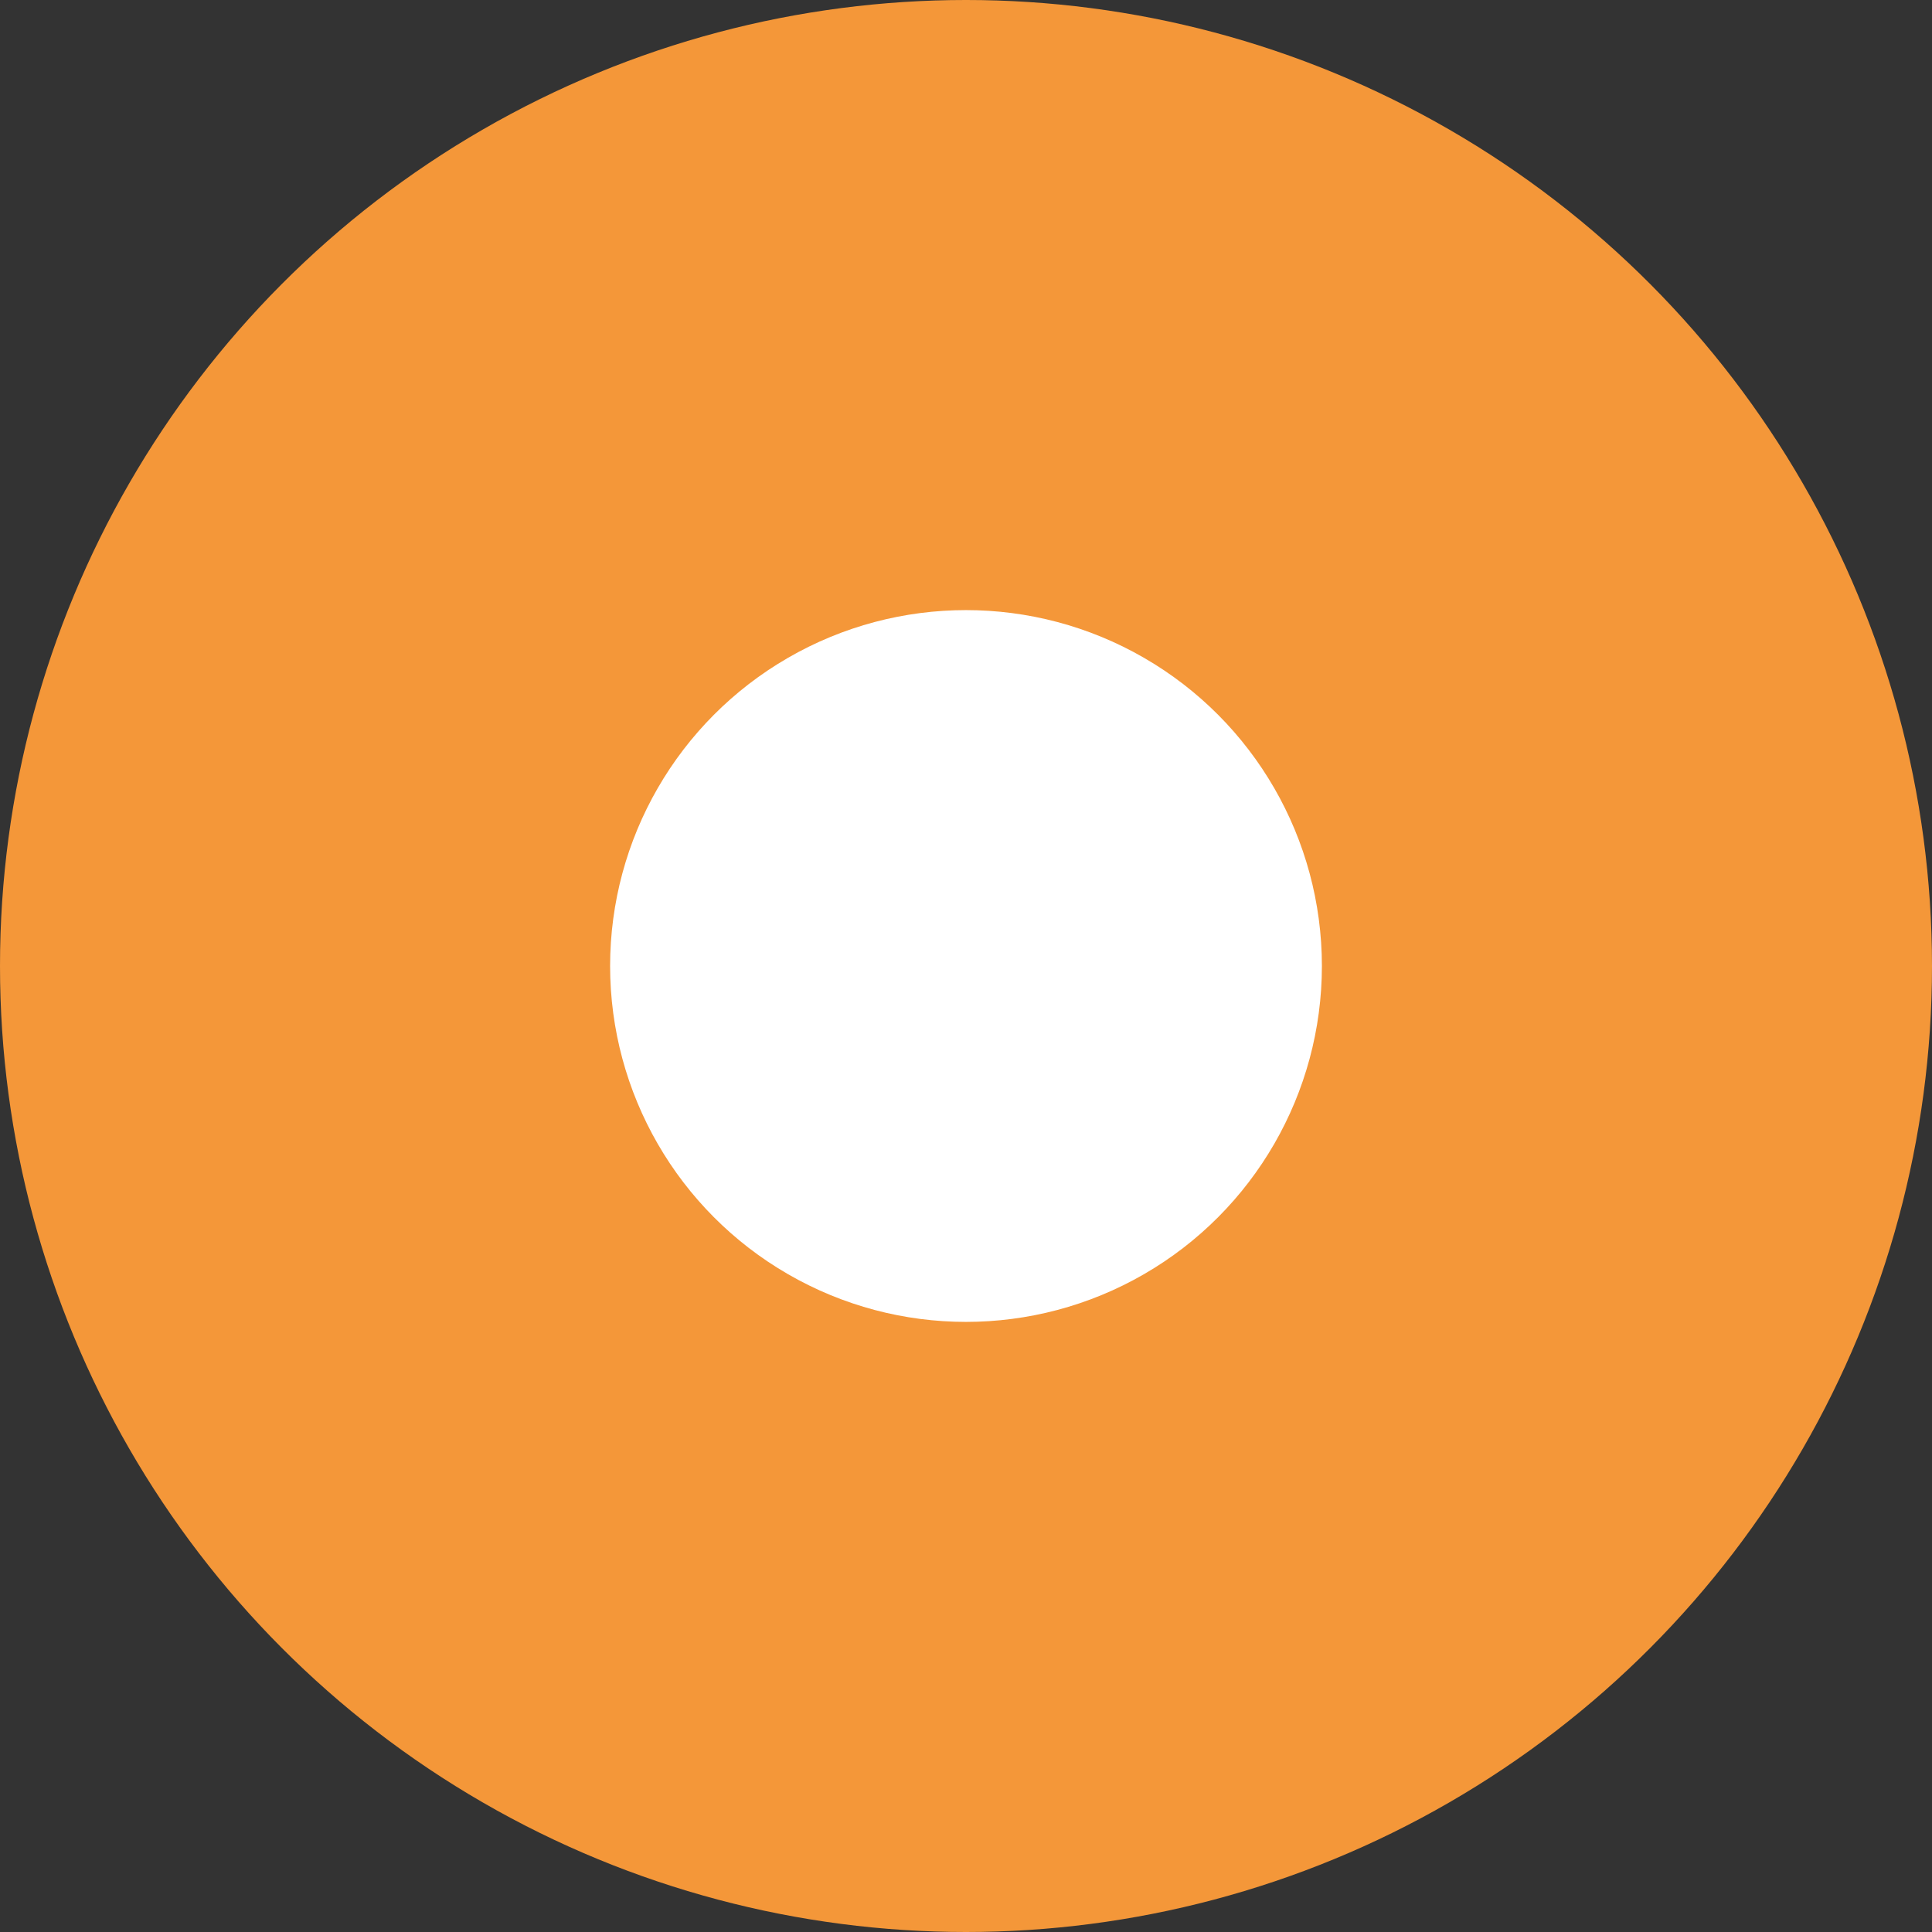 <svg xmlns="http://www.w3.org/2000/svg" width="19" height="19" viewBox="0 0 19 19"><rect x="0" y="0" width="19" height="19" fill="#333333" stroke="none"/><g id="Group_20" data-name="Group 20" transform="translate(-318 -918)"><circle id="Ellipse_5" data-name="Ellipse 5" cx="9.5" cy="9.5" r="9.5" transform="translate(318 918)" fill="#f49739"></circle><circle id="Ellipse_6" data-name="Ellipse 6" cx="3.5" cy="3.5" r="3.5" transform="translate(324 924)" fill="#fff"></circle></g></svg>